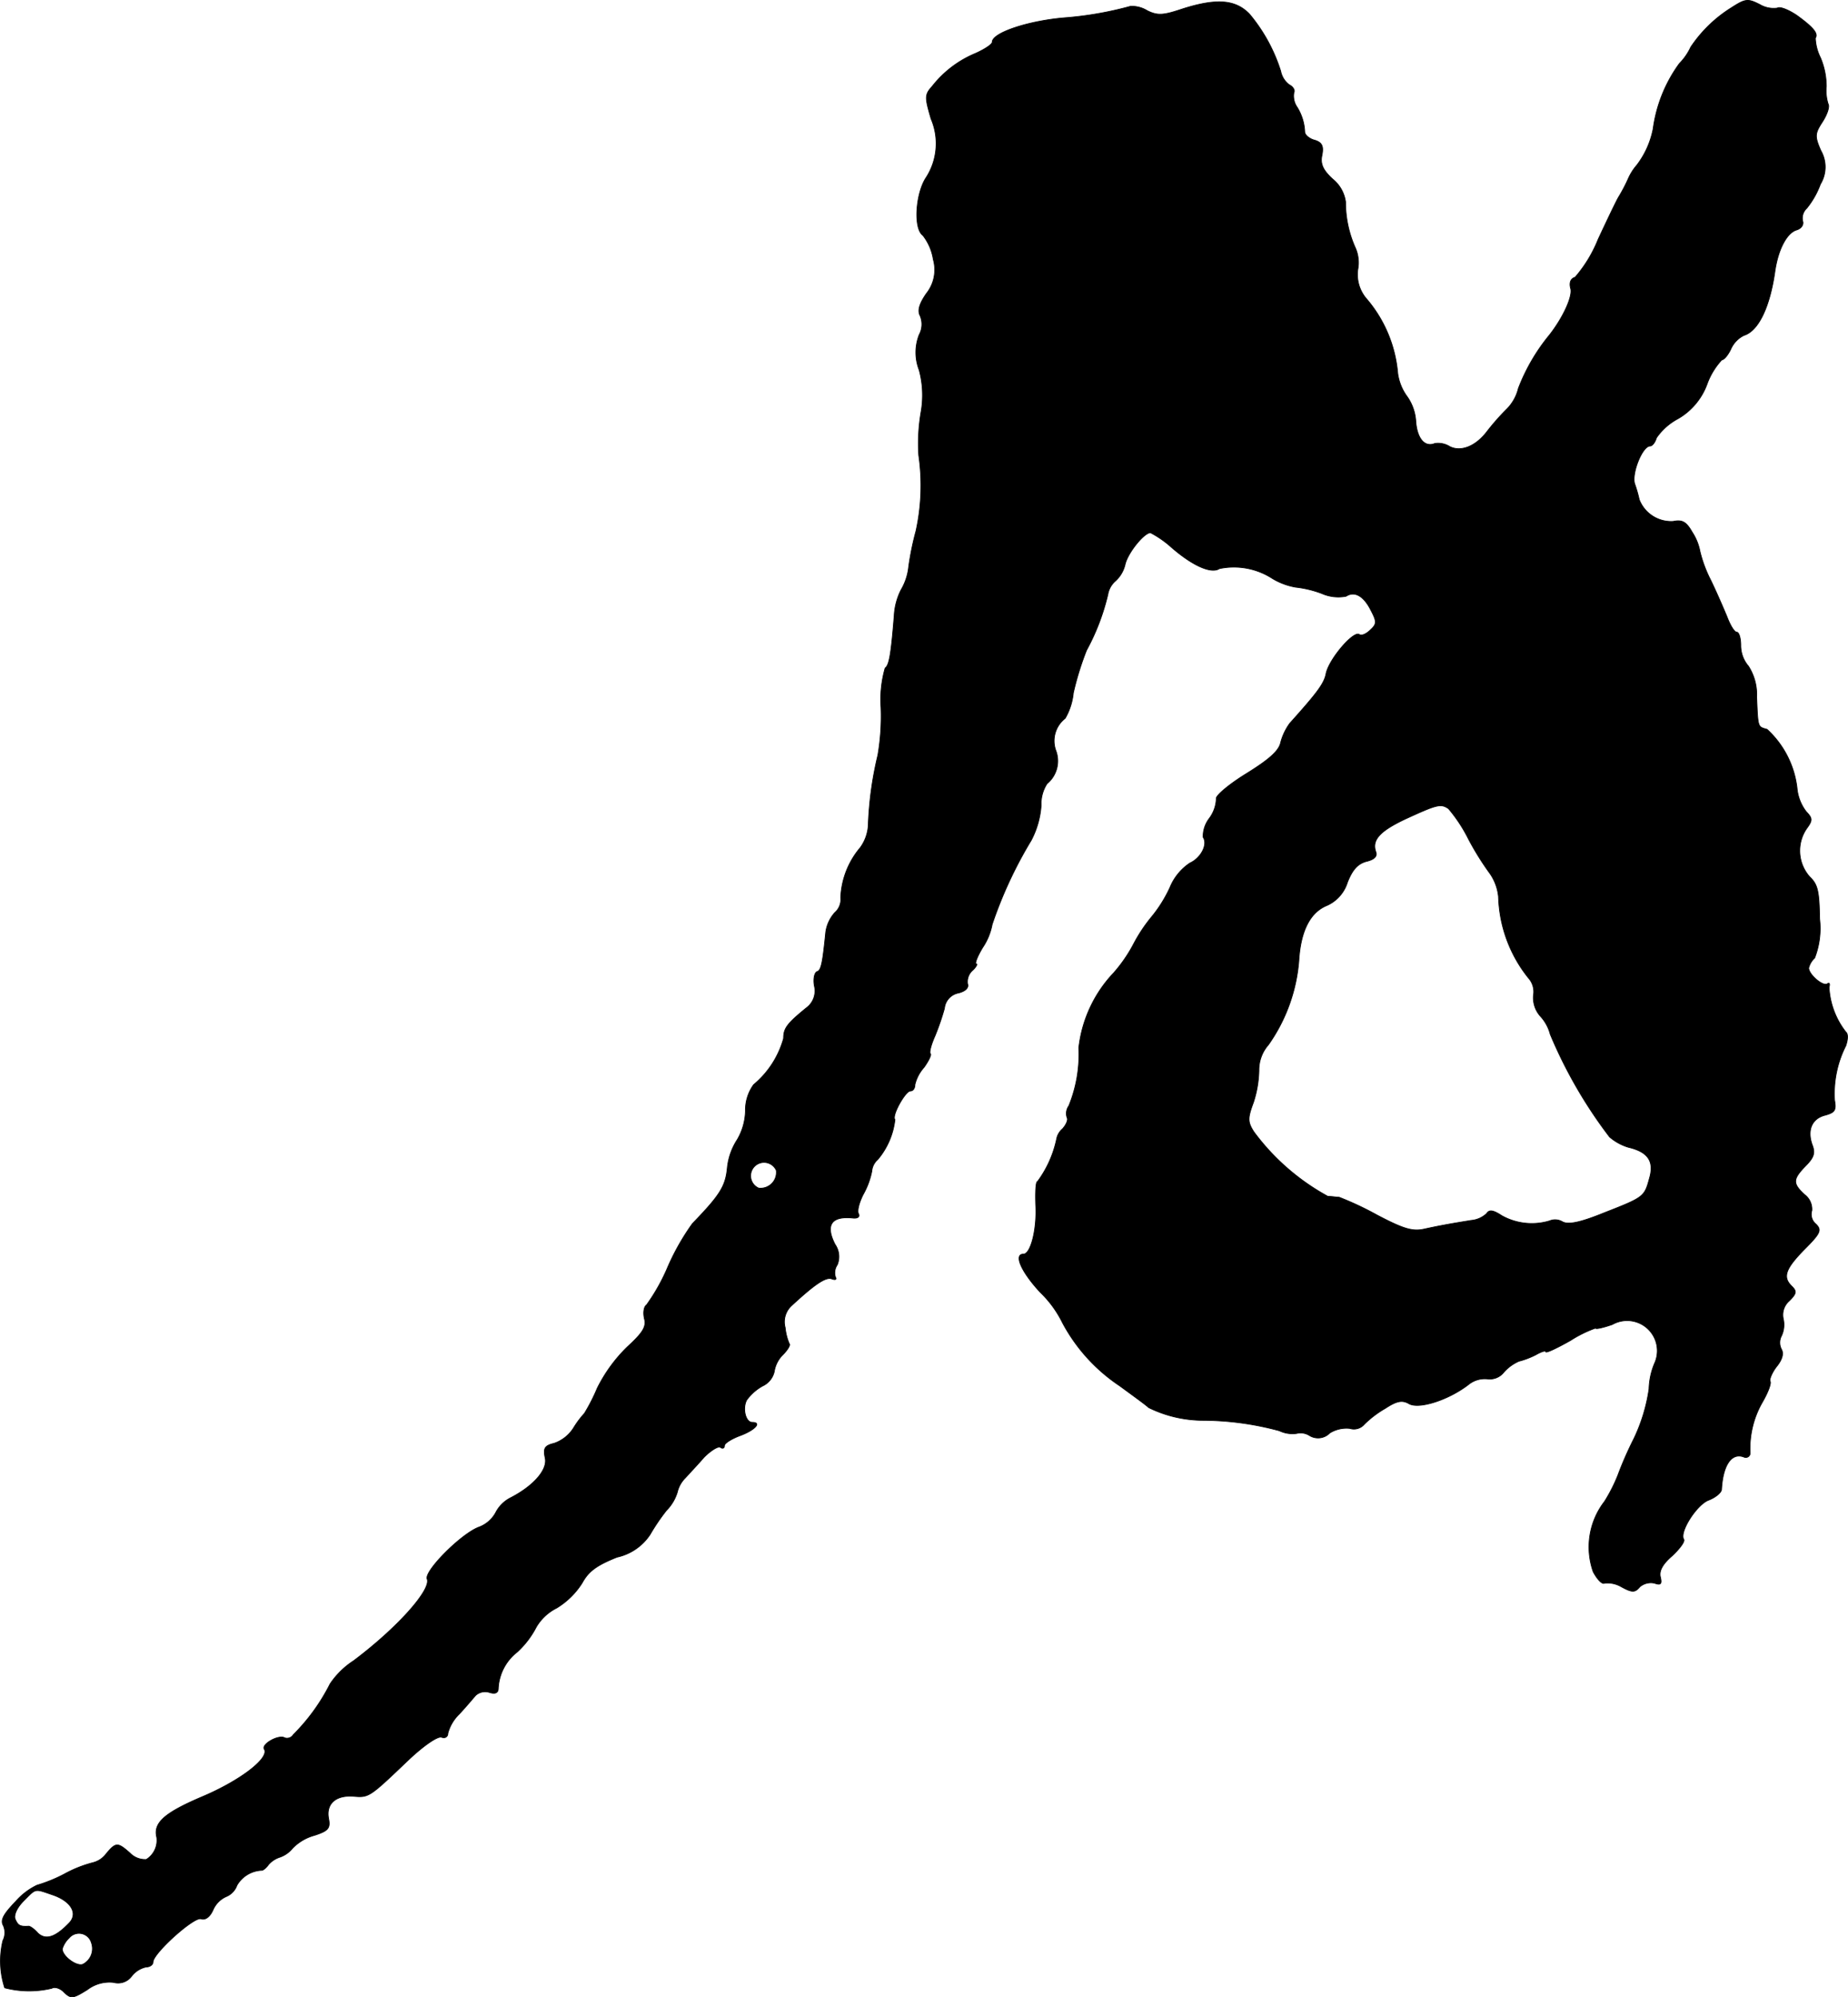 <?xml version="1.0" encoding="UTF-8"?>
<svg xmlns="http://www.w3.org/2000/svg"
     version="1.1"
     width="8.705mm"
     height="9.403mm"
     viewBox="0 0 24.674 26.654">
   <defs>
      <style type="text/css"><![CDATA[
      .a {
        stroke: #000;
        stroke-linecap: round;
        stroke-linejoin: round;
        stroke-width: 0.01px;
      }
    ]]></style>
   </defs>
   <path class="a"
         d="M23.12.102a1.795,1.795,0,0,0-.545.527.762.762,0,0,1-.151.218,1.909,1.909,0,0,0-.351.872,1.166,1.166,0,0,1-.218.485.724.724,0,0,0-.115.182,2.147,2.147,0,0,1-.127.242c-.03.048-.151.303-.273.563a1.789,1.789,0,0,1-.309.509c-.061.018-.079.073-.061.145.036.103-.103.4-.285.63a2.563,2.563,0,0,0-.412.709.586.586,0,0,1-.164.285,3.131,3.131,0,0,0-.26.297c-.151.194-.345.267-.491.194a.293.293,0,0,0-.2-.042c-.133.055-.236-.061-.254-.291a.639.639,0,0,0-.115-.333.677.677,0,0,1-.127-.315,1.754,1.754,0,0,0-.418-.993.496.496,0,0,1-.115-.388.491.491,0,0,0-.03-.285,1.487,1.487,0,0,1-.133-.618.472.472,0,0,0-.17-.303c-.133-.121-.17-.206-.145-.321.024-.121,0-.17-.097-.2-.073-.018-.133-.073-.133-.109a.675.675,0,0,0-.103-.333.261.261,0,0,1-.042-.194c.018-.03-.012-.079-.061-.103A.298.298,0,0,1,17.1.95a2.221,2.221,0,0,0-.418-.763c-.188-.194-.442-.212-.896-.067-.254.085-.327.091-.466.024A.395.395,0,0,0,15.095.084a4.673,4.673,0,0,1-.848.151c-.497.036-.999.2-.999.327,0,.03-.103.097-.224.151a1.429,1.429,0,0,0-.575.436c-.103.115-.103.145-.018.436a.837.837,0,0,1-.067.787c-.139.212-.17.678-.042.769a.695.695,0,0,1,.139.321.506.506,0,0,1-.091.454c-.097.139-.121.23-.085.297a.292.292,0,0,1-.012.254.646.646,0,0,0,0,.472,1.292,1.292,0,0,1,.024.563,2.465,2.465,0,0,0-.03.575A2.817,2.817,0,0,1,12.23,7.086a3.861,3.861,0,0,0-.097.472.762.762,0,0,1-.103.315.863.863,0,0,0-.091.345c-.042.521-.067.66-.121.697a1.52,1.52,0,0,0-.055.527,3.067,3.067,0,0,1-.042.636,4.673,4.673,0,0,0-.127.902.562.562,0,0,1-.109.333,1.101,1.101,0,0,0-.26.666.233.233,0,0,1-.079.2.492.492,0,0,0-.121.26c-.042.418-.061.509-.115.527-.036.012-.055.103-.036.194a.281.281,0,0,1-.109.291c-.26.212-.303.273-.303.406a1.232,1.232,0,0,1-.4.618.58.58,0,0,0-.109.351.795.795,0,0,1-.109.382.844.844,0,0,0-.133.376c-.024.248-.097.363-.466.745a3.146,3.146,0,0,0-.327.575,2.599,2.599,0,0,1-.285.509c-.036.024-.048.103-.03.182.03.109-.018.188-.23.382a2.031,2.031,0,0,0-.4.551,2.428,2.428,0,0,1-.17.333,1.266,1.266,0,0,0-.145.194.498.498,0,0,1-.26.206c-.127.03-.145.067-.121.188.042.157-.145.376-.46.539a.452.452,0,0,0-.2.2.422.422,0,0,1-.23.194c-.242.097-.727.588-.684.69.055.145-.4.654-.981,1.09a1.097,1.097,0,0,0-.315.309,2.624,2.624,0,0,1-.491.678.098.098,0,0,1-.115.042c-.079-.048-.315.085-.273.151.073.121-.327.424-.83.636-.497.212-.654.345-.606.539a.3.3,0,0,1-.139.297.279.279,0,0,1-.218-.085c-.164-.145-.188-.145-.315.006a.317.317,0,0,1-.176.121,1.636,1.636,0,0,0-.382.151,1.998,1.998,0,0,1-.369.151.887.887,0,0,0-.285.218c-.164.17-.206.248-.164.321a.232.232,0,0,1-.006.2,1.155,1.155,0,0,0,.024.63,1.299,1.299,0,0,0,.63.006c.036-.024.115,0,.164.055.091.085.115.085.309-.036a.487.487,0,0,1,.351-.097.225.225,0,0,0,.242-.085.331.331,0,0,1,.194-.121c.048,0,.091-.03.091-.067,0-.115.551-.612.642-.575.055.018.115-.024.157-.115a.343.343,0,0,1,.176-.182.256.256,0,0,0,.145-.151.402.402,0,0,1,.333-.2c.018,0,.061-.036.091-.079a.342.342,0,0,1,.151-.097.386.386,0,0,0,.17-.121.645.645,0,0,1,.291-.17c.188-.061.212-.097.188-.224-.036-.194.091-.315.333-.297.206.018.212.012.733-.485.212-.2.394-.321.442-.303s.085-.006.085-.055a.558.558,0,0,1,.151-.254c.085-.091.182-.206.218-.248a.188.188,0,0,1,.182-.042c.073.024.115.012.121-.042a.656.656,0,0,1,.254-.497,1.202,1.202,0,0,0,.254-.333.657.657,0,0,1,.273-.254,1.05,1.05,0,0,0,.339-.333c.085-.157.194-.236.466-.345a.711.711,0,0,0,.442-.303,2.727,2.727,0,0,1,.218-.321.592.592,0,0,0,.145-.242.396.396,0,0,1,.109-.194c.055-.061.164-.176.248-.273.091-.091.188-.151.218-.133.03.024.055.012.055-.024,0-.03.097-.091.212-.133.194-.073.291-.176.157-.176-.085,0-.133-.182-.073-.297a.658.658,0,0,1,.212-.188.28.28,0,0,0,.157-.194.4.4,0,0,1,.115-.224c.067-.067.103-.133.085-.145a.761.761,0,0,1-.055-.218.293.293,0,0,1,.085-.291c.315-.291.46-.388.539-.357.048.018.067.006.048-.024a.187.187,0,0,1,.024-.164.286.286,0,0,0-.03-.273c-.133-.26-.048-.382.242-.351.061.006.091-.018.073-.055-.024-.036.006-.151.061-.26a1.044,1.044,0,0,0,.115-.309.231.231,0,0,1,.079-.157.999.999,0,0,0,.23-.533c-.048-.048.139-.382.206-.382.036,0,.061-.036.061-.085a.527.527,0,0,1,.121-.23c.061-.085.103-.17.085-.182-.018-.018.012-.127.061-.236a3.38,3.38,0,0,0,.127-.369.232.232,0,0,1,.188-.206c.097-.024.139-.073.121-.121a.203.203,0,0,1,.061-.176c.055-.048.073-.091.055-.091-.024,0,.012-.097.085-.218a.822.822,0,0,0,.127-.309,5.649,5.649,0,0,1,.521-1.121,1.175,1.175,0,0,0,.133-.466.497.497,0,0,1,.079-.291.393.393,0,0,0,.115-.448.381.381,0,0,1,.127-.424.84.84,0,0,0,.109-.339,3.909,3.909,0,0,1,.176-.569,2.978,2.978,0,0,0,.285-.745.307.307,0,0,1,.103-.182.427.427,0,0,0,.127-.218c.036-.157.254-.424.339-.424a1.349,1.349,0,0,1,.279.194c.285.248.533.357.642.285a.947.947,0,0,1,.709.133.896.896,0,0,0,.309.115,1.413,1.413,0,0,1,.351.085.545.545,0,0,0,.321.036c.115-.073.236-.006.333.188.079.151.079.182-.006.26-.055.055-.121.085-.151.061-.079-.048-.4.327-.442.521-.024.133-.115.254-.485.666a.766.766,0,0,0-.121.254c-.024.115-.157.23-.46.418-.236.145-.412.297-.4.333a.467.467,0,0,1-.091.26.4.4,0,0,0-.085.254c.067.097-.03.279-.176.345a.719.719,0,0,0-.267.327,1.797,1.797,0,0,1-.242.388,2.096,2.096,0,0,0-.242.363,1.972,1.972,0,0,1-.267.388,1.736,1.736,0,0,0-.466.999,1.818,1.818,0,0,1-.133.775.175.175,0,0,0-.024.157c.018.03-.012.097-.061.151a.235.235,0,0,0-.079.139,1.459,1.459,0,0,1-.254.563c-.024,0-.03.145-.024.315.018.321-.067.654-.164.654-.133,0-.03.236.224.509a1.45,1.45,0,0,1,.297.406,2.325,2.325,0,0,0,.763.842c.182.133.357.26.388.291a1.653,1.653,0,0,0,.727.17,3.949,3.949,0,0,1,1.018.139.402.402,0,0,0,.23.036.224.224,0,0,1,.176.03.217.217,0,0,0,.267-.036.424.424,0,0,1,.267-.061.182.182,0,0,0,.194-.055,1.358,1.358,0,0,1,.279-.212c.157-.103.23-.115.321-.061.139.073.527-.055.787-.254a.347.347,0,0,1,.254-.079.24.24,0,0,0,.224-.091.577.577,0,0,1,.2-.145,1.074,1.074,0,0,0,.224-.085c.073-.042.133-.061.133-.042,0,.024.151-.048.333-.151a1.613,1.613,0,0,1,.333-.164c0,.018.103-.006.224-.048a.403.403,0,0,1,.563.521.944.944,0,0,0-.073.339,2.297,2.297,0,0,1-.206.672,4.794,4.794,0,0,0-.212.485,2.174,2.174,0,0,1-.176.345.993.993,0,0,0-.151.939c.055.103.121.17.151.151a.366.366,0,0,1,.224.048c.145.079.182.079.248,0a.227.227,0,0,1,.194-.048c.085.03.103.012.079-.085-.018-.079.03-.17.157-.279.103-.097.17-.188.157-.218-.067-.097.176-.472.333-.527.091-.036.164-.097.17-.139.018-.327.133-.497.297-.436a.058.058,0,0,0,.085-.048,1.24,1.24,0,0,1,.164-.684c.073-.127.121-.248.103-.279-.012-.024.024-.115.085-.194.079-.097.097-.176.067-.23a.193.193,0,0,1,0-.182.351.351,0,0,0,.024-.224.247.247,0,0,1,.079-.242c.097-.097.103-.127.036-.194-.127-.121-.091-.23.164-.491.218-.218.236-.26.157-.339a.169.169,0,0,1-.055-.182.243.243,0,0,0-.097-.212c-.164-.151-.157-.206.012-.382.109-.109.133-.17.091-.279-.073-.2-.006-.357.176-.4.127-.036.145-.067.121-.2a1.423,1.423,0,0,1,.151-.727c.03-.091.03-.157,0-.182a1.059,1.059,0,0,1-.224-.594c.012-.048.006-.073-.024-.048-.061.036-.248-.127-.248-.212a.263.263,0,0,1,.079-.133,1.088,1.088,0,0,0,.067-.521c-.006-.369-.024-.46-.133-.563a.524.524,0,0,1-.042-.642c.085-.115.079-.139-.006-.23a.604.604,0,0,1-.121-.315,1.262,1.262,0,0,0-.4-.781c-.127-.036-.121-.018-.139-.43a.701.701,0,0,0-.109-.412.424.424,0,0,1-.103-.279c0-.097-.024-.176-.055-.176s-.085-.091-.127-.2c-.042-.103-.139-.327-.218-.491a1.719,1.719,0,0,1-.145-.388.713.713,0,0,0-.103-.254c-.079-.139-.133-.17-.254-.145a.457.457,0,0,1-.454-.291,1.748,1.748,0,0,0-.061-.212c-.042-.139.103-.503.206-.503.03,0,.067-.048.085-.109a.808.808,0,0,1,.285-.254.885.885,0,0,0,.394-.472.952.952,0,0,1,.194-.315c.03,0,.085-.067.121-.145a.367.367,0,0,1,.176-.182c.194-.061.345-.382.412-.854.042-.291.157-.509.285-.551.067-.018.103-.073.085-.121a.181.181,0,0,1,.055-.17,1.125,1.125,0,0,0,.182-.321.44.44,0,0,0,.006-.448c-.085-.194-.079-.23.024-.388.061-.097.097-.2.073-.236a.588.588,0,0,1-.024-.23.982.982,0,0,0-.079-.388.639.639,0,0,1-.067-.26c.042-.061-.03-.145-.248-.303-.109-.073-.224-.121-.26-.097A.363.363,0,0,1,23.496.06C23.338-.019,23.308-.019,23.12.102ZM19.341,10.792a2.028,2.028,0,0,1,.267.406,3.775,3.775,0,0,0,.291.466.661.661,0,0,1,.109.303,1.815,1.815,0,0,0,.4,1.084.275.275,0,0,1,.067.23.369.369,0,0,0,.097.285.566.566,0,0,1,.127.236A6.206,6.206,0,0,0,21.491,15.172a.689.689,0,0,0,.254.139c.26.061.345.188.279.412-.067.248-.073.254-.6.46-.327.133-.485.164-.563.121a.19.19,0,0,0-.17-.012.824.824,0,0,1-.636-.067c-.121-.079-.17-.085-.206-.03a.344.344,0,0,1-.206.091c-.297.048-.43.073-.624.115-.157.036-.279,0-.636-.188a4.184,4.184,0,0,0-.503-.236c-.03,0-.103-.012-.151-.012a3.037,3.037,0,0,1-.987-.86c-.085-.133-.085-.182-.006-.394a1.482,1.482,0,0,0,.073-.424.51.51,0,0,1,.127-.345A2.255,2.255,0,0,0,17.342,12.822c.024-.4.151-.648.376-.739a.501.501,0,0,0,.273-.309c.067-.17.139-.248.254-.279.103-.024.145-.067.127-.121-.061-.164.048-.285.412-.454C19.183,10.738,19.238,10.72,19.341,10.792Zm-8.976,4.827a.212.212,0,0,1-.236.236.179.179,0,1,1,.236-.236ZM.704,25.287c.248.085.345.254.212.382-.182.188-.309.224-.412.127-.048-.055-.109-.097-.127-.091-.115.006-.139-.012-.176-.097-.018-.055.024-.151.115-.242C.486,25.196.455,25.202.704,25.287Zm.515.636a.234.234,0,0,1-.115.291c-.085.03-.273-.109-.273-.206A.338.338,0,0,1,.922,25.862a.172.172,0,0,1,.297.061Z"/>
</svg>
